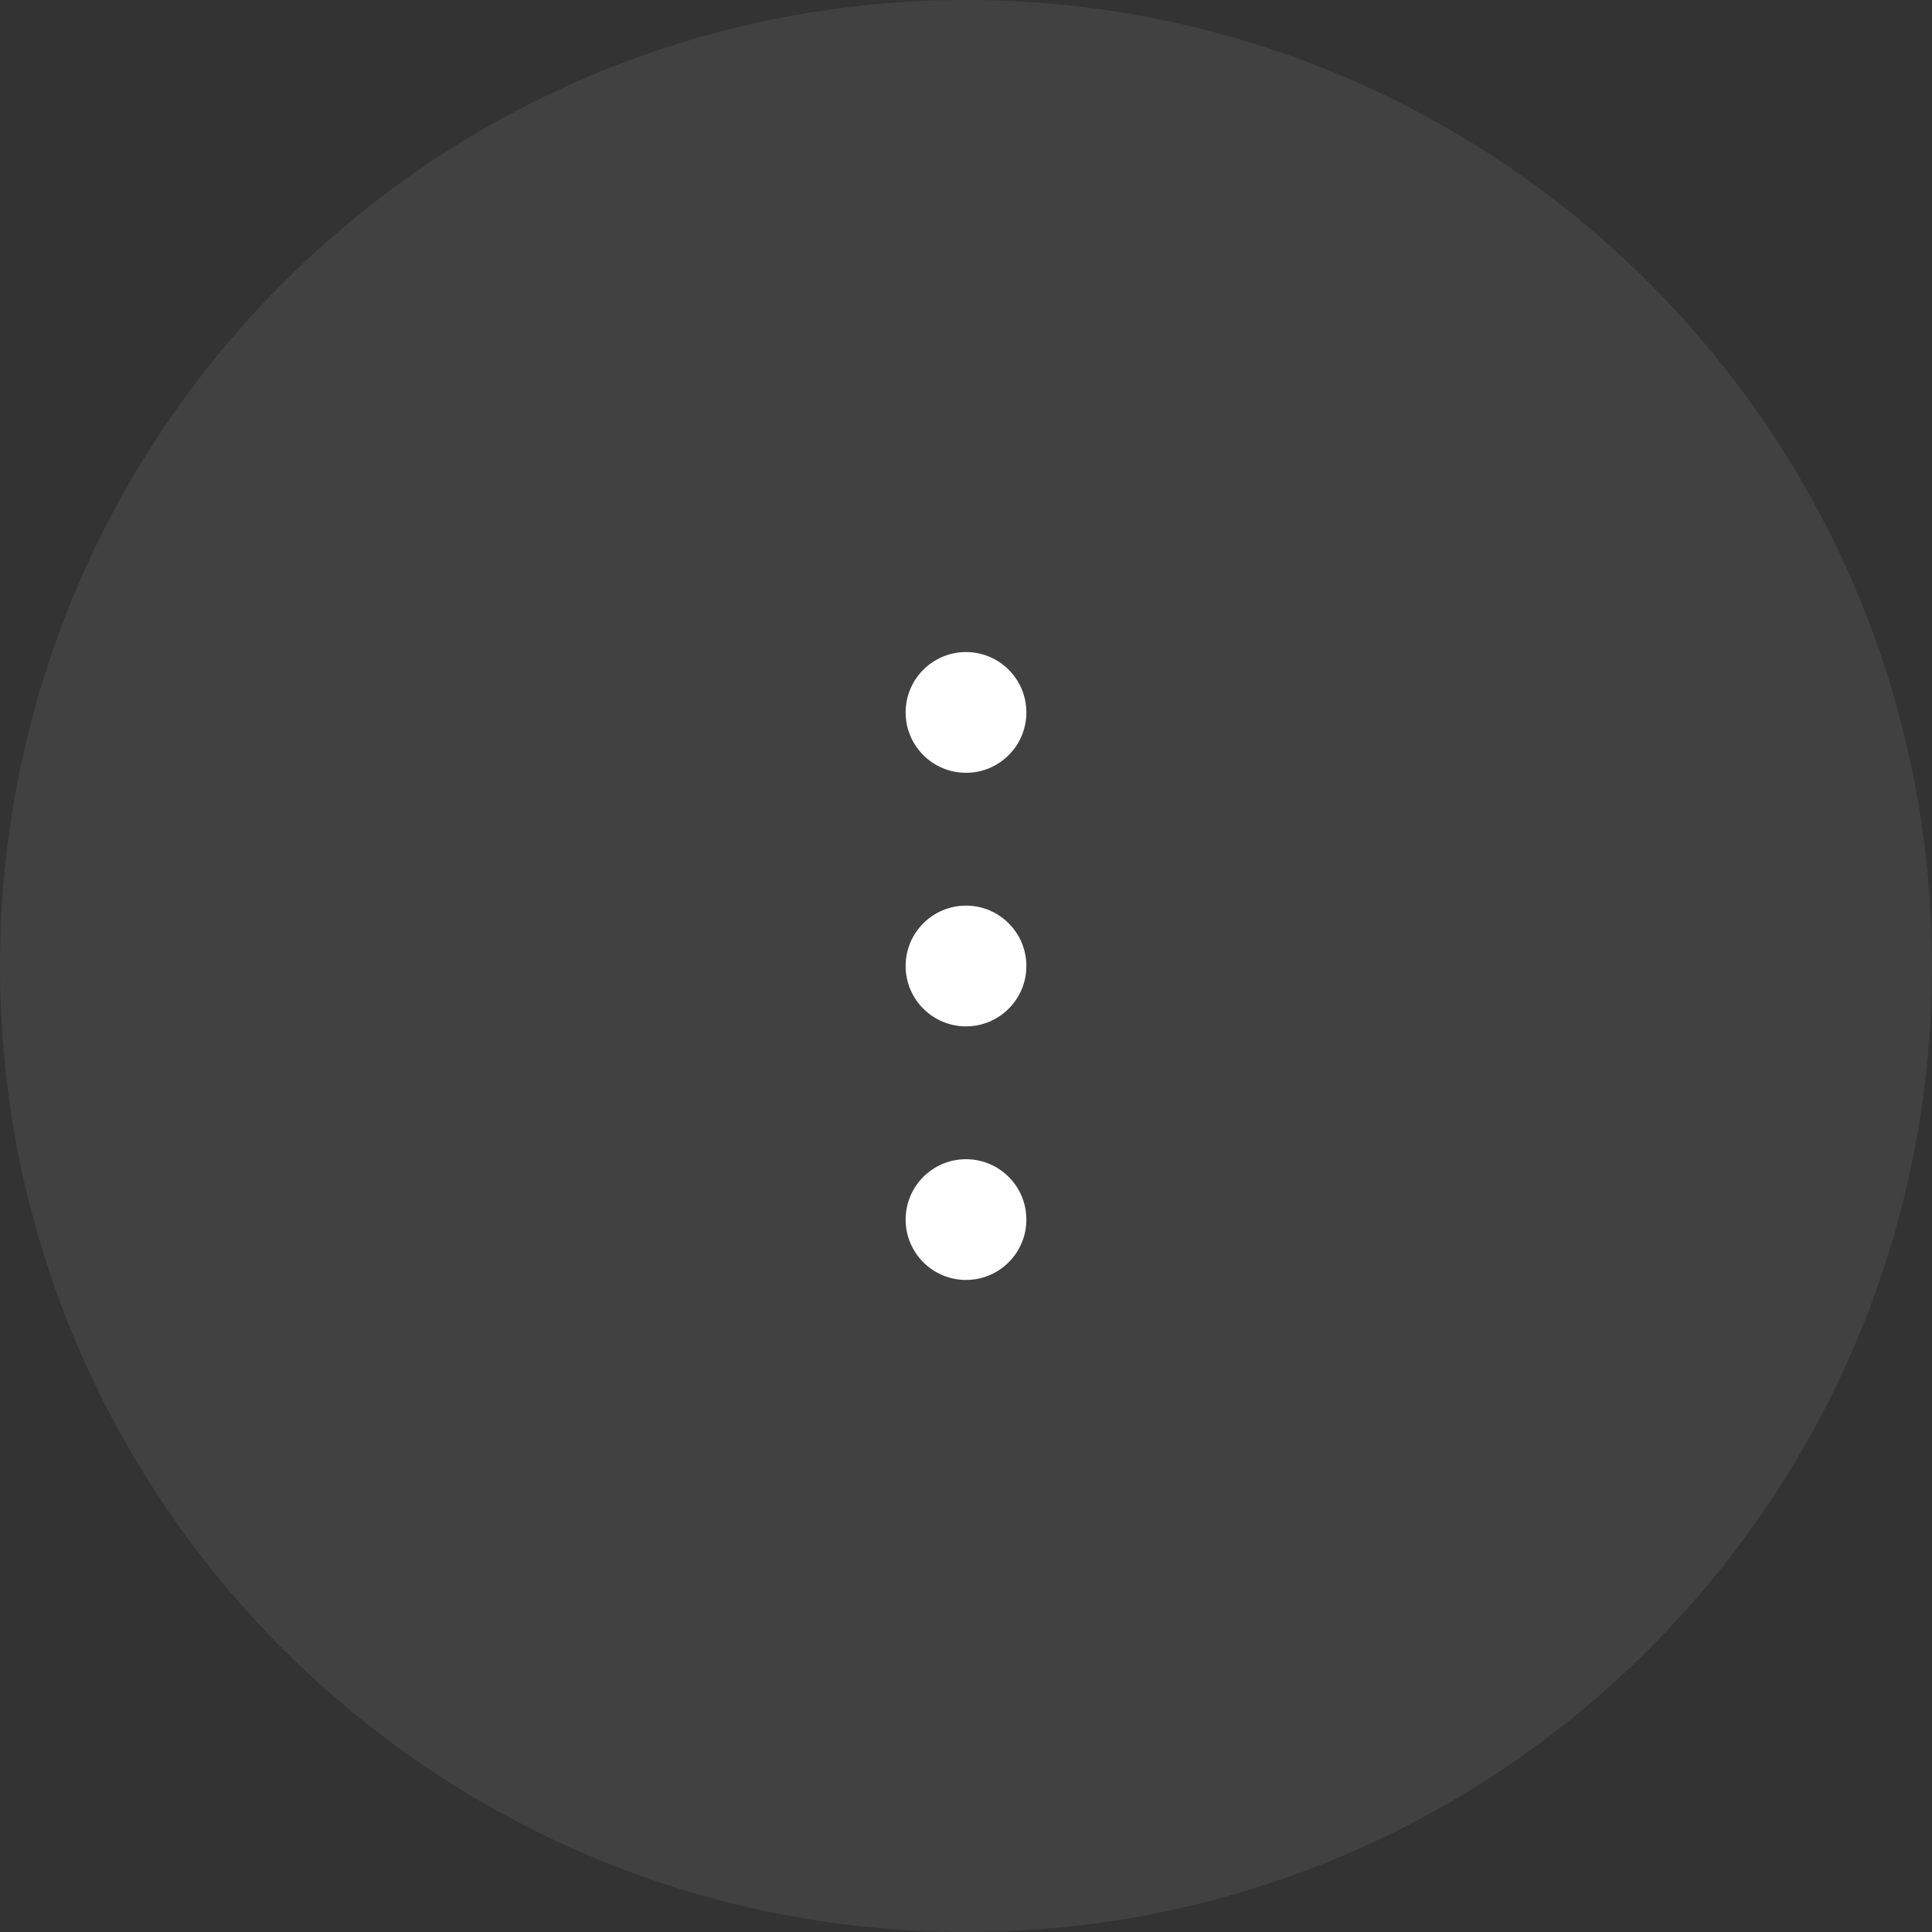 <svg width="40" height="40" viewBox="0 0 40 40" fill="none" xmlns="http://www.w3.org/2000/svg">
<rect x="0" y="0" width="40" height="40" fill="#333333" stroke="none"/>
<path d="M0 20C0 8.954 8.954 0 20 0C31.046 0 40 8.954 40 20C40 31.046 31.046 40 20 40C8.954 40 0 31.046 0 20Z" fill="white" fill-opacity="0.07"/>
<path d="M20 16C19.31 16 18.75 15.44 18.75 14.75C18.75 14.06 19.31 13.5 20 13.5C20.69 13.5 21.25 14.06 21.25 14.75C21.25 15.44 20.69 16 20 16ZM20 21.25C19.31 21.25 18.75 20.69 18.75 20C18.75 19.31 19.31 18.75 20 18.75C20.69 18.75 21.25 19.31 21.25 20C21.25 20.69 20.69 21.25 20 21.25ZM18.75 25.25C18.75 25.94 19.31 26.5 20 26.5C20.69 26.5 21.25 25.94 21.25 25.25C21.25 24.56 20.69 24 20 24C19.31 24 18.75 24.56 18.75 25.25Z" fill="white"/>
</svg>
